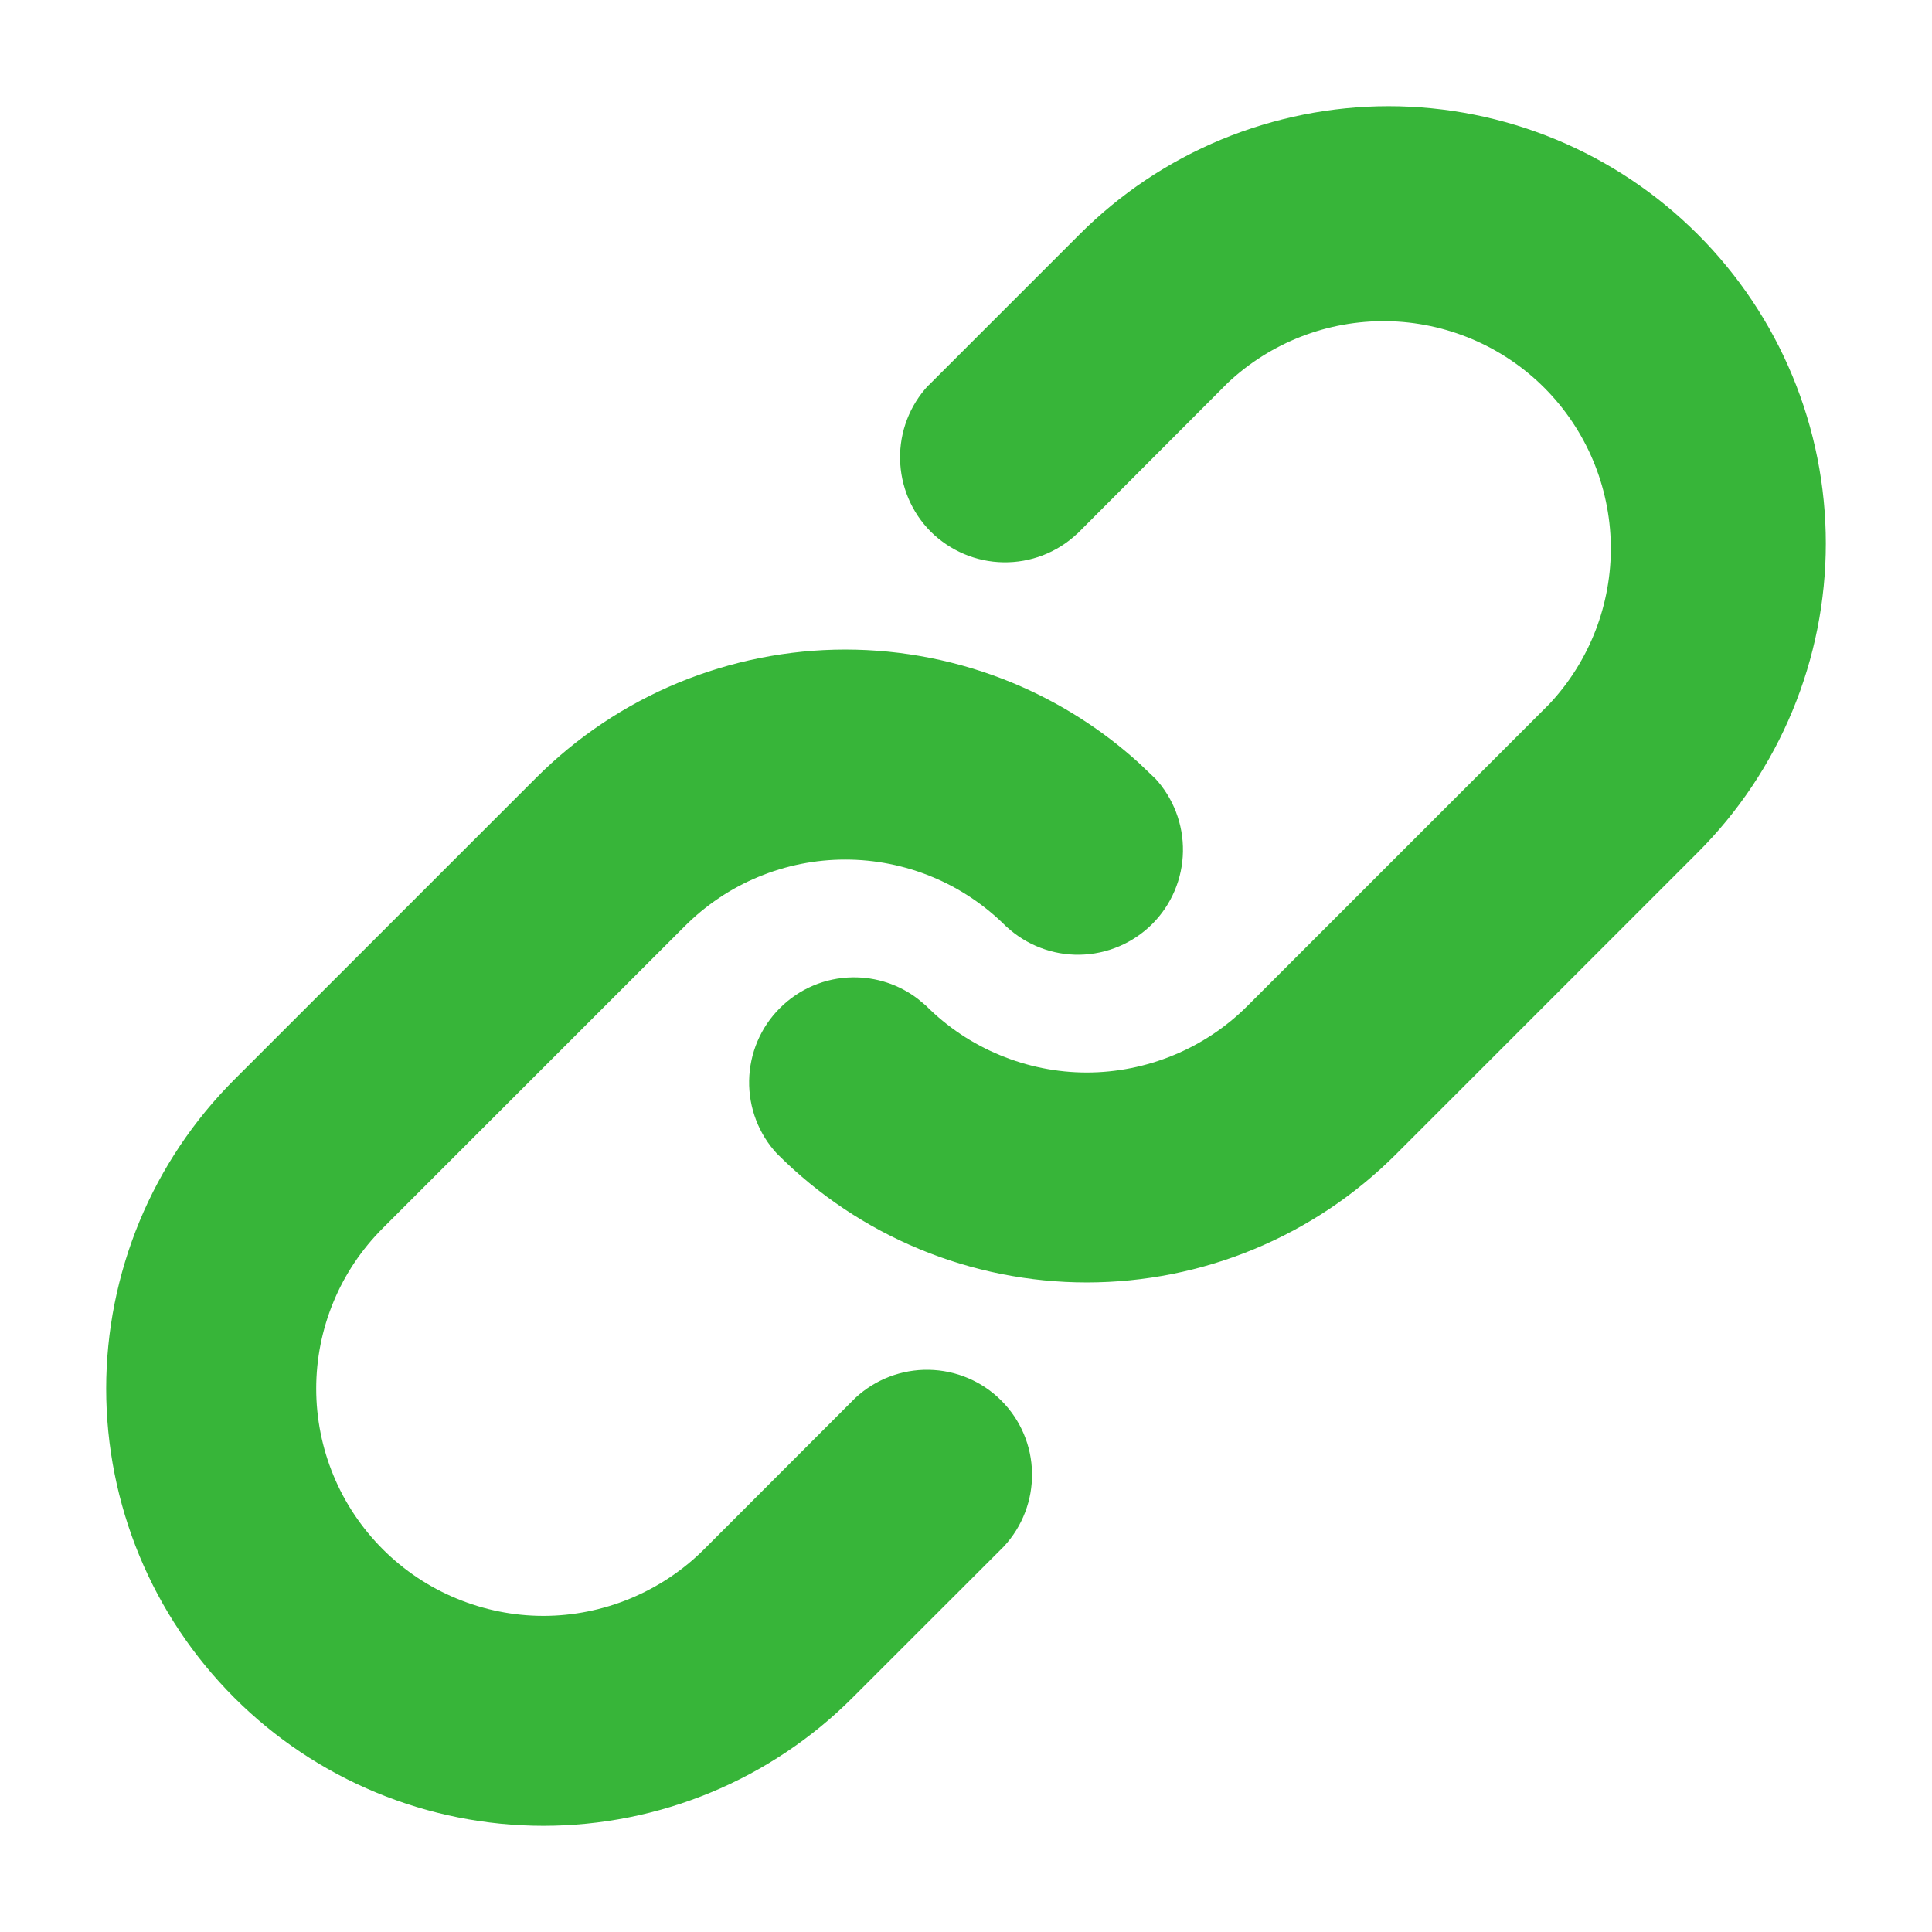 <?xml version="1.0" encoding="UTF-8"?>
<svg xmlns="http://www.w3.org/2000/svg" width="24" height="24" viewBox="0 0 24 24" fill="none">
  <path d="M10.5 8.069C11.213 8.069 11.92 8.21 12.579 8.483C13.155 8.722 13.685 9.058 14.146 9.476L14.34 9.661L14.345 9.664C14.575 9.911 14.701 10.239 14.695 10.577C14.69 10.915 14.553 11.239 14.313 11.479C14.074 11.717 13.751 11.854 13.413 11.86C13.075 11.866 12.747 11.739 12.5 11.509L12.496 11.506C12.234 11.244 11.922 11.034 11.58 10.893C11.238 10.751 10.87 10.678 10.5 10.678C10.13 10.678 9.763 10.751 9.421 10.893C9.079 11.034 8.768 11.244 8.506 11.506L4.756 15.256C4.494 15.518 4.284 15.829 4.143 16.171C4.001 16.513 3.928 16.88 3.928 17.25C3.928 17.62 4.001 17.988 4.143 18.33C4.284 18.672 4.494 18.984 4.756 19.246C5.018 19.508 5.329 19.716 5.671 19.857C6.013 19.999 6.38 20.073 6.75 20.073C7.12 20.073 7.488 19.999 7.83 19.857C8.172 19.715 8.484 19.508 8.746 19.246L10.625 17.366C10.872 17.136 11.2 17.01 11.538 17.016C11.876 17.022 12.199 17.158 12.438 17.398C12.678 17.637 12.815 17.96 12.82 18.298C12.826 18.636 12.7 18.964 12.47 19.211L10.59 21.09C10.086 21.594 9.488 21.994 8.829 22.267C8.17 22.54 7.463 22.681 6.75 22.681C6.037 22.681 5.331 22.54 4.672 22.267C4.013 21.994 3.415 21.594 2.911 21.09C2.407 20.586 2.006 19.988 1.733 19.329C1.46 18.67 1.319 17.963 1.319 17.25C1.319 16.537 1.461 15.831 1.733 15.172C2.006 14.513 2.407 13.915 2.911 13.411L6.661 9.661C7.165 9.157 7.763 8.756 8.422 8.483C9.081 8.211 9.787 8.069 10.5 8.069ZM17.25 1.319C17.963 1.319 18.67 1.46 19.329 1.733C19.988 2.006 20.586 2.407 21.09 2.911C21.594 3.415 21.994 4.013 22.267 4.672C22.54 5.331 22.681 6.037 22.681 6.75C22.681 7.463 22.54 8.17 22.267 8.829C21.994 9.488 21.594 10.086 21.09 10.59L17.34 14.34C16.836 14.844 16.238 15.244 15.579 15.517C14.92 15.79 14.213 15.931 13.5 15.931C12.787 15.931 12.081 15.79 11.422 15.517C10.763 15.244 10.165 14.844 9.661 14.34L9.656 14.336C9.425 14.089 9.3 13.761 9.306 13.423C9.312 13.085 9.448 12.762 9.688 12.523C9.927 12.283 10.25 12.146 10.588 12.141C10.884 12.136 11.171 12.231 11.404 12.41L11.501 12.491L11.506 12.496C11.768 12.758 12.079 12.966 12.421 13.107C12.763 13.249 13.13 13.323 13.5 13.323C13.87 13.323 14.238 13.249 14.58 13.107C14.922 12.966 15.234 12.758 15.496 12.496L19.246 8.746C19.747 8.212 20.021 7.504 20.01 6.771C19.999 6.038 19.702 5.336 19.184 4.817C18.665 4.298 17.962 4.001 17.229 3.99C16.496 3.979 15.788 4.253 15.254 4.754L13.381 6.631L13.376 6.634C13.129 6.865 12.801 6.991 12.463 6.985C12.125 6.98 11.802 6.842 11.562 6.604C11.323 6.364 11.187 6.04 11.181 5.702C11.175 5.364 11.301 5.036 11.531 4.789L11.536 4.786L13.411 2.911C13.915 2.407 14.513 2.006 15.172 1.733C15.831 1.461 16.537 1.319 17.25 1.319Z" fill="#37B539"></path>
</svg>
